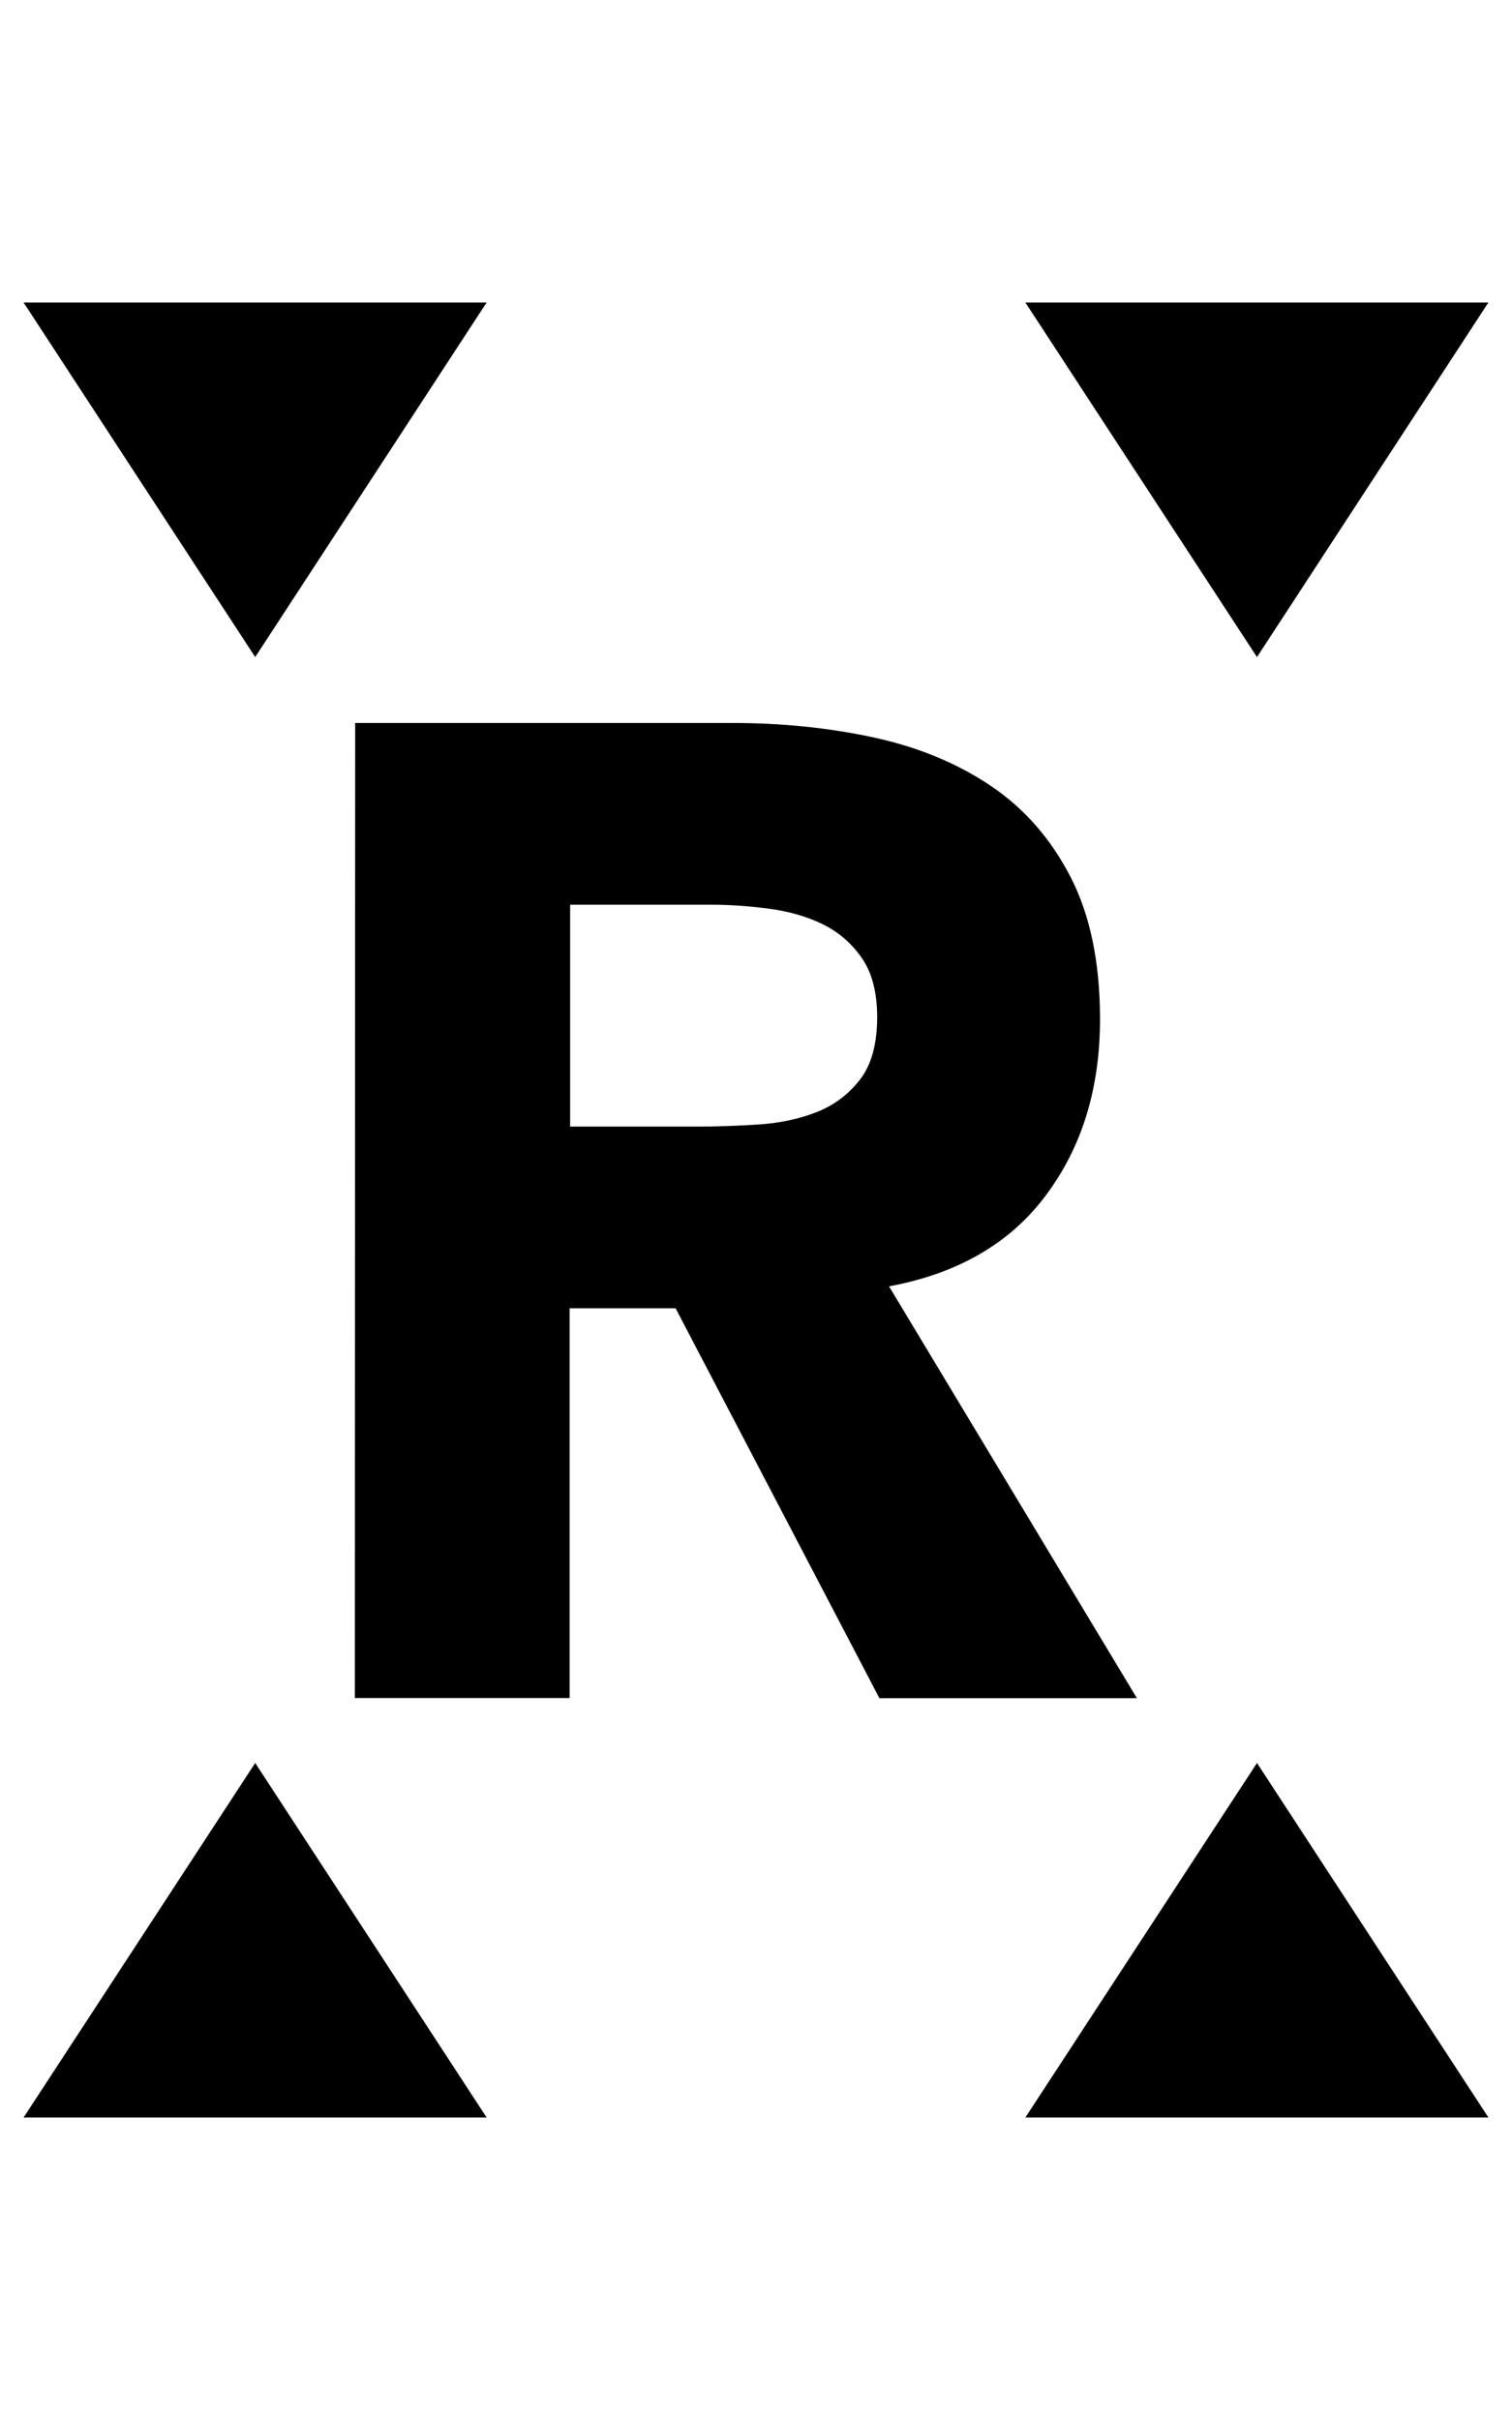 <?xml version="1.0" encoding="UTF-8" standalone="no"?>
<svg
   xmlns:dc="http://purl.org/dc/elements/1.1/"
   xmlns:cc="http://creativecommons.org/ns#"
   xmlns:rdf="http://www.w3.org/1999/02/22-rdf-syntax-ns#"
   xmlns:svg="http://www.w3.org/2000/svg"
   xmlns="http://www.w3.org/2000/svg"
   xmlns:sodipodi="http://sodipodi.sourceforge.net/DTD/sodipodi-0.dtd"
   xmlns:inkscape="http://www.inkscape.org/namespaces/inkscape"
   width="320"
   height="512"
   viewBox="0 0 320 512"
   version="1.1"
   id="svg8"
   inkscape:version="1.0.1 (1.0.1+r73)"
   sodipodi:docname="ror.svg">
  <title
     id="title861">Research Organization Registry</title>
  <defs
     id="defs2" />
  <sodipodi:namedview
     scale-x="1"
     id="base"
     pagecolor="#ffffff"
     bordercolor="#666666"
     borderopacity="1.0"
     inkscape:pageopacity="0.0"
     inkscape:pageshadow="2"
     inkscape:zoom="0.75"
     inkscape:cx="320"
     inkscape:cy="256"
     inkscape:document-units="px"
     inkscape:current-layer="layer6"
     inkscape:document-rotation="0"
     showgrid="true"
     units="px"
     showguides="true"
     inkscape:guide-bbox="true"
     inkscape:window-width="1310"
     inkscape:window-height="702"
     inkscape:window-x="56"
     inkscape:window-y="29"
     inkscape:window-maximized="1">
    <inkscape:grid
       type="xygrid"
       id="grid10"
       empspacing="4" />
    <sodipodi:guide
       position="320,64"
       orientation="0,1"
       id="guide881"
       inkscape:label="baseline"
       inkscape:locked="true"
       inkscape:color="rgb(0,0,255)" />
  </sodipodi:namedview>
  <g
     inkscape:groupmode="layer"
     id="layer6"
     inkscape:label="icon">
    <path
       id="polygon4"
       style="stroke:none;stroke-width:1;stroke-miterlimit:4;stroke-dasharray:none"
       d="M 4.993,64 54.012,139.017 102.992,64 Z m 212.015,0 49.019,75.017 48.979,-75.017 z M 75.169,152.959 75.096,359.254 h 45.453 v -82.455 h 22.438 l 43.131,82.489 h 54.498 l -52.461,-87.134 c 14.668,-2.723 25.739,-9.186 33.291,-19.388 7.588,-10.202 11.362,-22.583 11.362,-37.142 0,-12.054 -2.105,-22.108 -6.28,-30.168 -4.175,-8.06 -9.804,-14.486 -16.92,-19.243 -7.08,-4.756 -15.358,-8.17 -24.761,-10.203 -9.44,-2.033 -19.384,-3.05 -29.877,-3.05 z m 45.493,38.452 h 29.731 c 4.066,0 8.242,0.287 12.526,0.868 4.284,0.581 8.064,1.708 11.368,3.341 3.304,1.67 6.024,4.031 8.166,7.153 2.142,3.122 3.196,7.298 3.196,12.526 -0.036,5.664 -1.234,10.019 -3.666,13.142 -2.433,3.122 -5.481,5.41 -9.185,6.862 -3.703,1.452 -7.806,2.323 -12.381,2.614 -4.575,0.29 -8.896,0.437 -12.963,0.437 H 120.661 Z M 54.012,372.994 4.993,448 h 97.998 z m 212.015,0 -49.019,75.006 h 97.998 z" />
  </g>
</svg>
